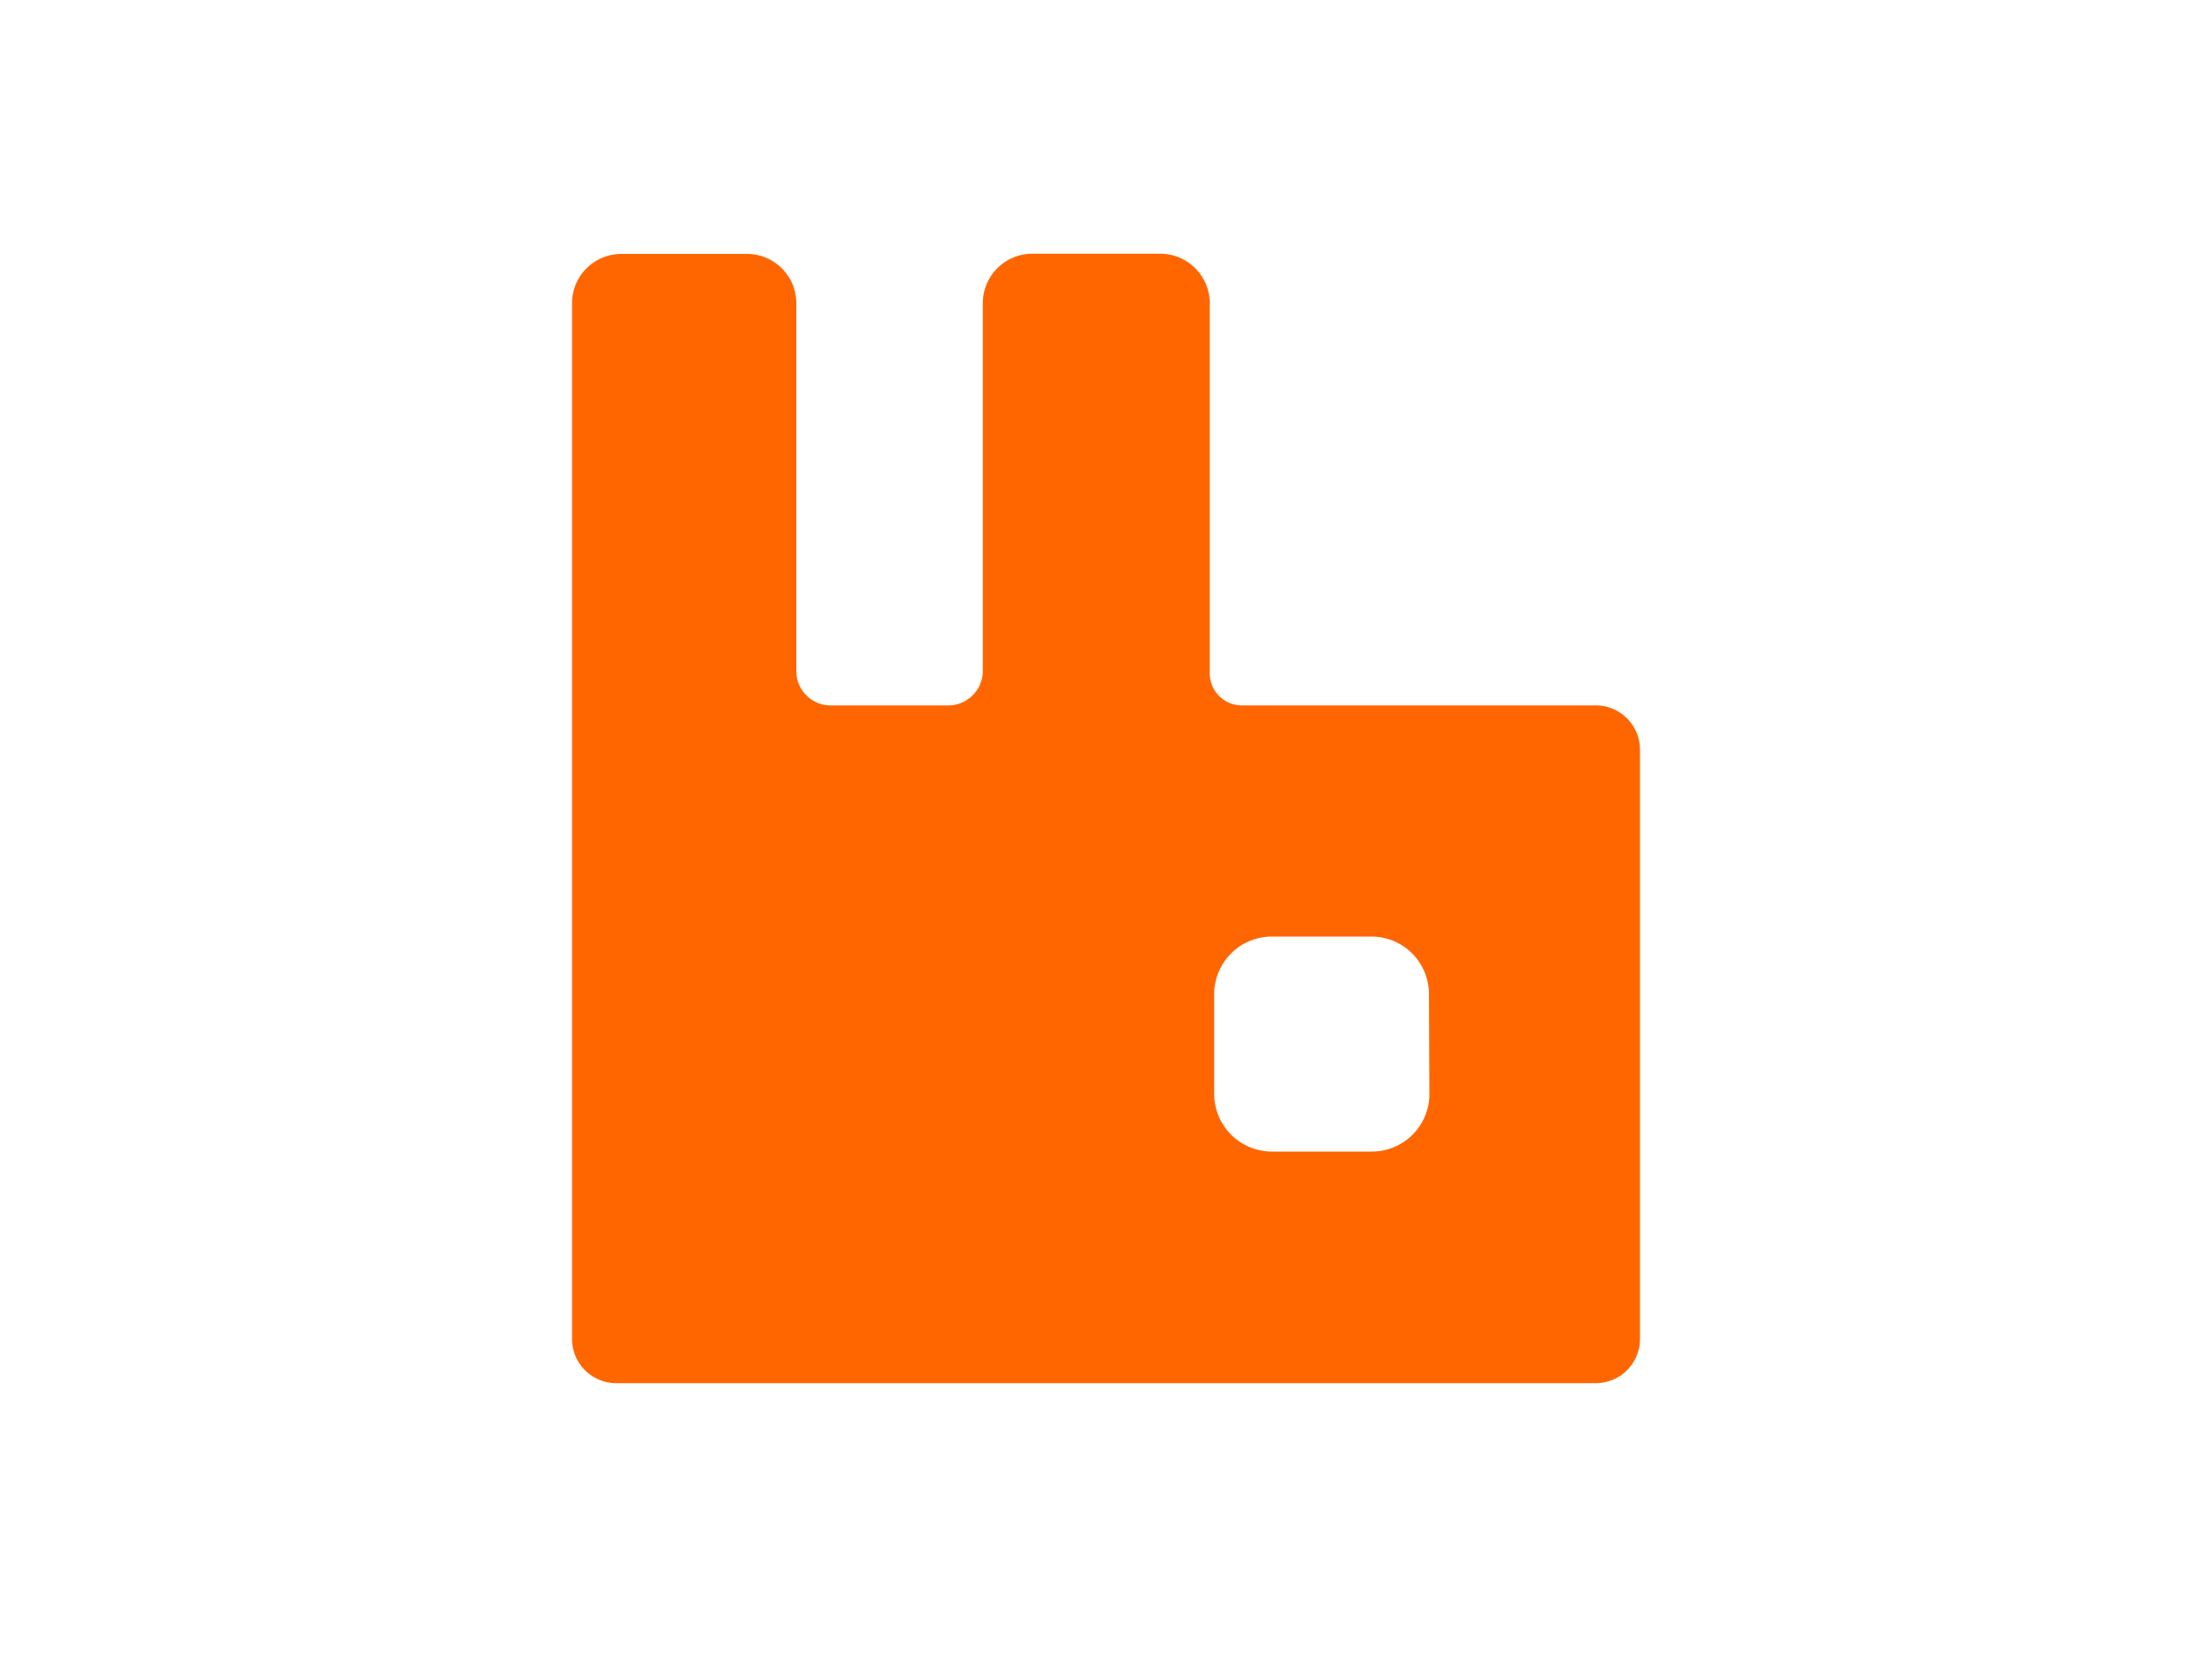 <svg id="Layer_1" data-name="Layer 1" xmlns="http://www.w3.org/2000/svg" viewBox="0 0 100 75"><defs><style>.cls-1{fill:#f60;}</style></defs><path class="cls-1" d="M72.14,31.89h-16a1.45,1.45,0,0,1-1.45-1.45h0V13.72a2.24,2.24,0,0,0-2.25-2.25H46.67a2.24,2.24,0,0,0-2.24,2.25V30.33a1.56,1.56,0,0,1-1.57,1.56l-5.26,0A1.55,1.55,0,0,1,36,30.35l0-16.63a2.23,2.23,0,0,0-2.25-2.24H28.1a2.23,2.23,0,0,0-2.24,2.24V60.53a2,2,0,0,0,2,2H72.14a2,2,0,0,0,2-2V33.89a2,2,0,0,0-2-2ZM64.62,49.46a2.6,2.6,0,0,1-2.6,2.6H57.49a2.61,2.61,0,0,1-2.6-2.6V44.94a2.61,2.61,0,0,1,2.6-2.6H62a2.6,2.6,0,0,1,2.6,2.6Z"/></svg>